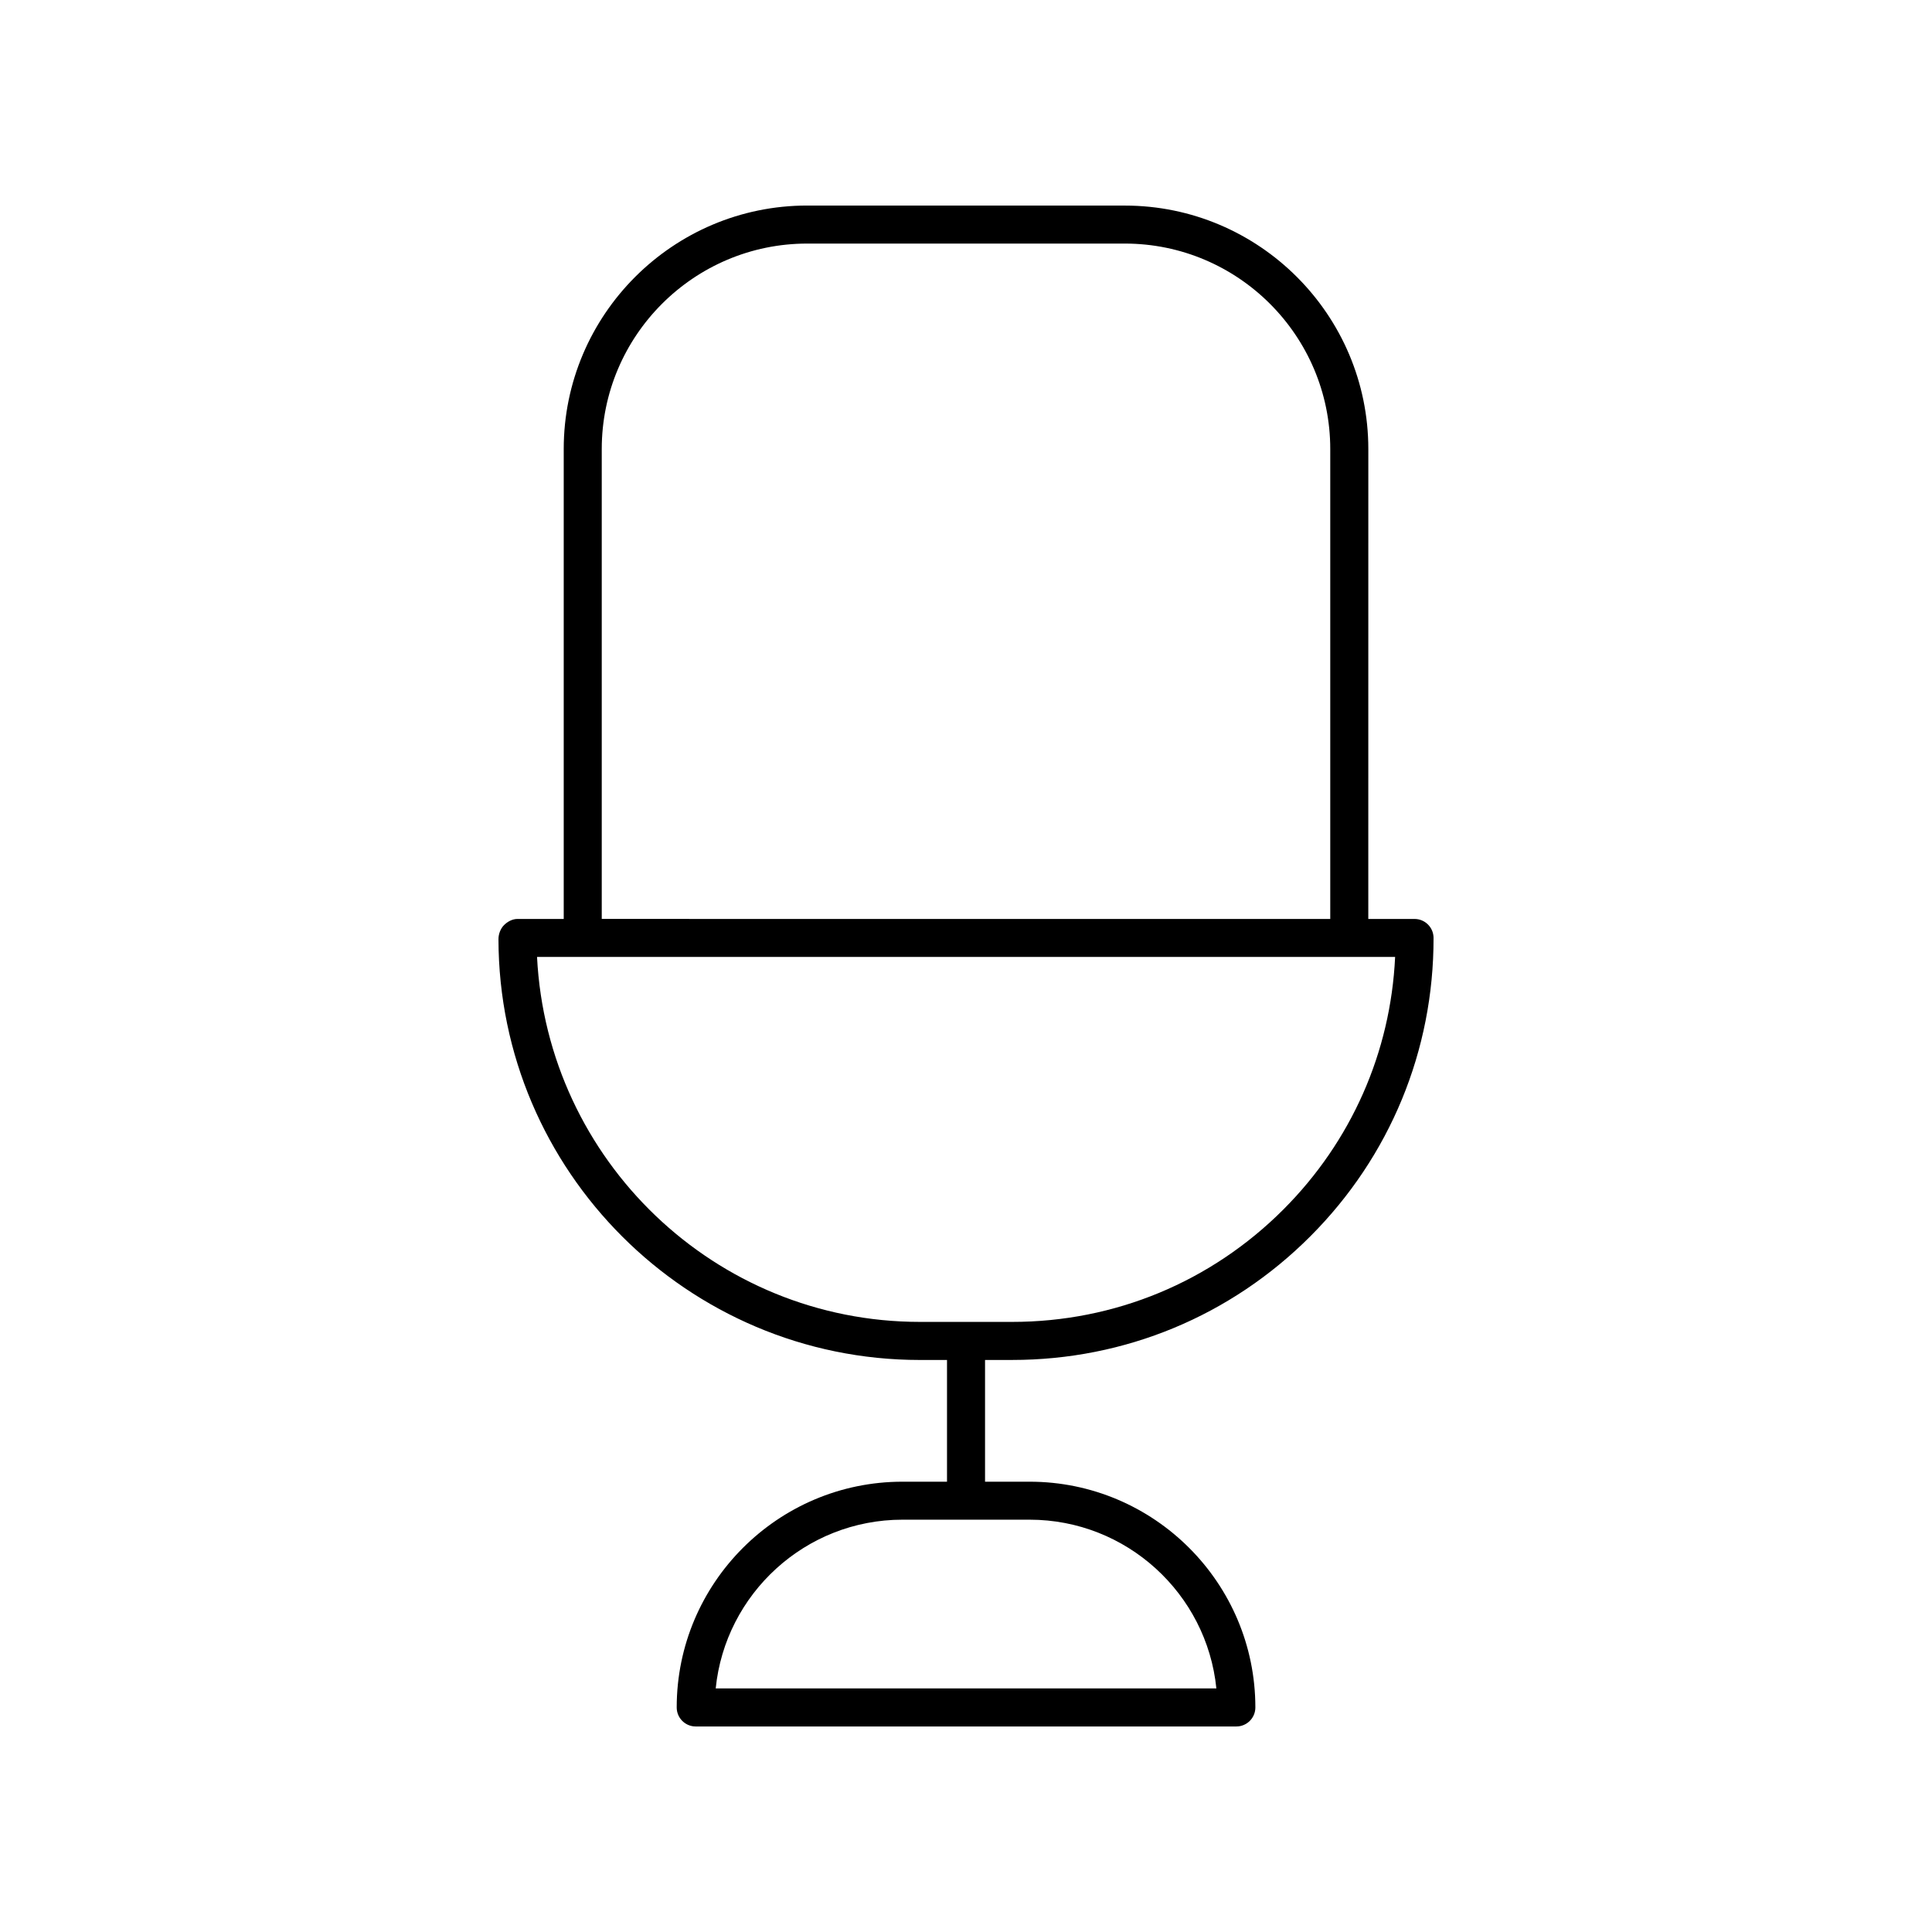 <?xml version="1.0" encoding="UTF-8"?>
<!-- Uploaded to: ICON Repo, www.svgrepo.com, Generator: ICON Repo Mixer Tools -->
<svg fill="#000000" width="800px" height="800px" version="1.1" viewBox="144 144 512 512" xmlns="http://www.w3.org/2000/svg">
 <path d="m442.08 198.47h-84.156c-35.582 0-64.531 28.949-64.531 64.531v124.53h-12.254c-1.34 0-2.621 0.688-3.566 1.633-0.945 0.945-1.473 2.383-1.473 3.723 0.09 61.492 50.188 111.52 111.68 111.52l7.188-0.004v32.262h-11.805c-32.992 0-59.828 26.84-59.828 59.828 0 2.781 2.254 5.039 5.039 5.039h143.27c2.781 0 5.039-2.254 5.039-5.039 0-32.992-26.84-59.828-59.828-59.828h-11.809v-32.262h7.184c29.859 0 57.926-11.637 79.023-32.766 21.098-21.133 32.695-49.211 32.652-79.074-0.004-2.781-2.258-5.031-5.039-5.031h-12.254l0.008-124.52c0-35.582-28.949-64.531-64.531-64.531zm-138.61 64.531c0-30.027 24.43-54.453 54.453-54.453h84.156c30.027 0 54.453 24.43 54.453 54.453v124.53l-193.06-0.004zm113.38 283.73c25.734 0 46.969 19.637 49.5 44.715h-132.68c2.531-25.078 23.766-44.715 49.5-44.715zm96.871-149.13c-1.188 25.277-11.59 48.875-29.594 66.906-19.199 19.227-44.73 29.809-71.895 29.809h-24.441c-54.25 0-98.754-42.801-101.47-96.719z"/>
</svg>